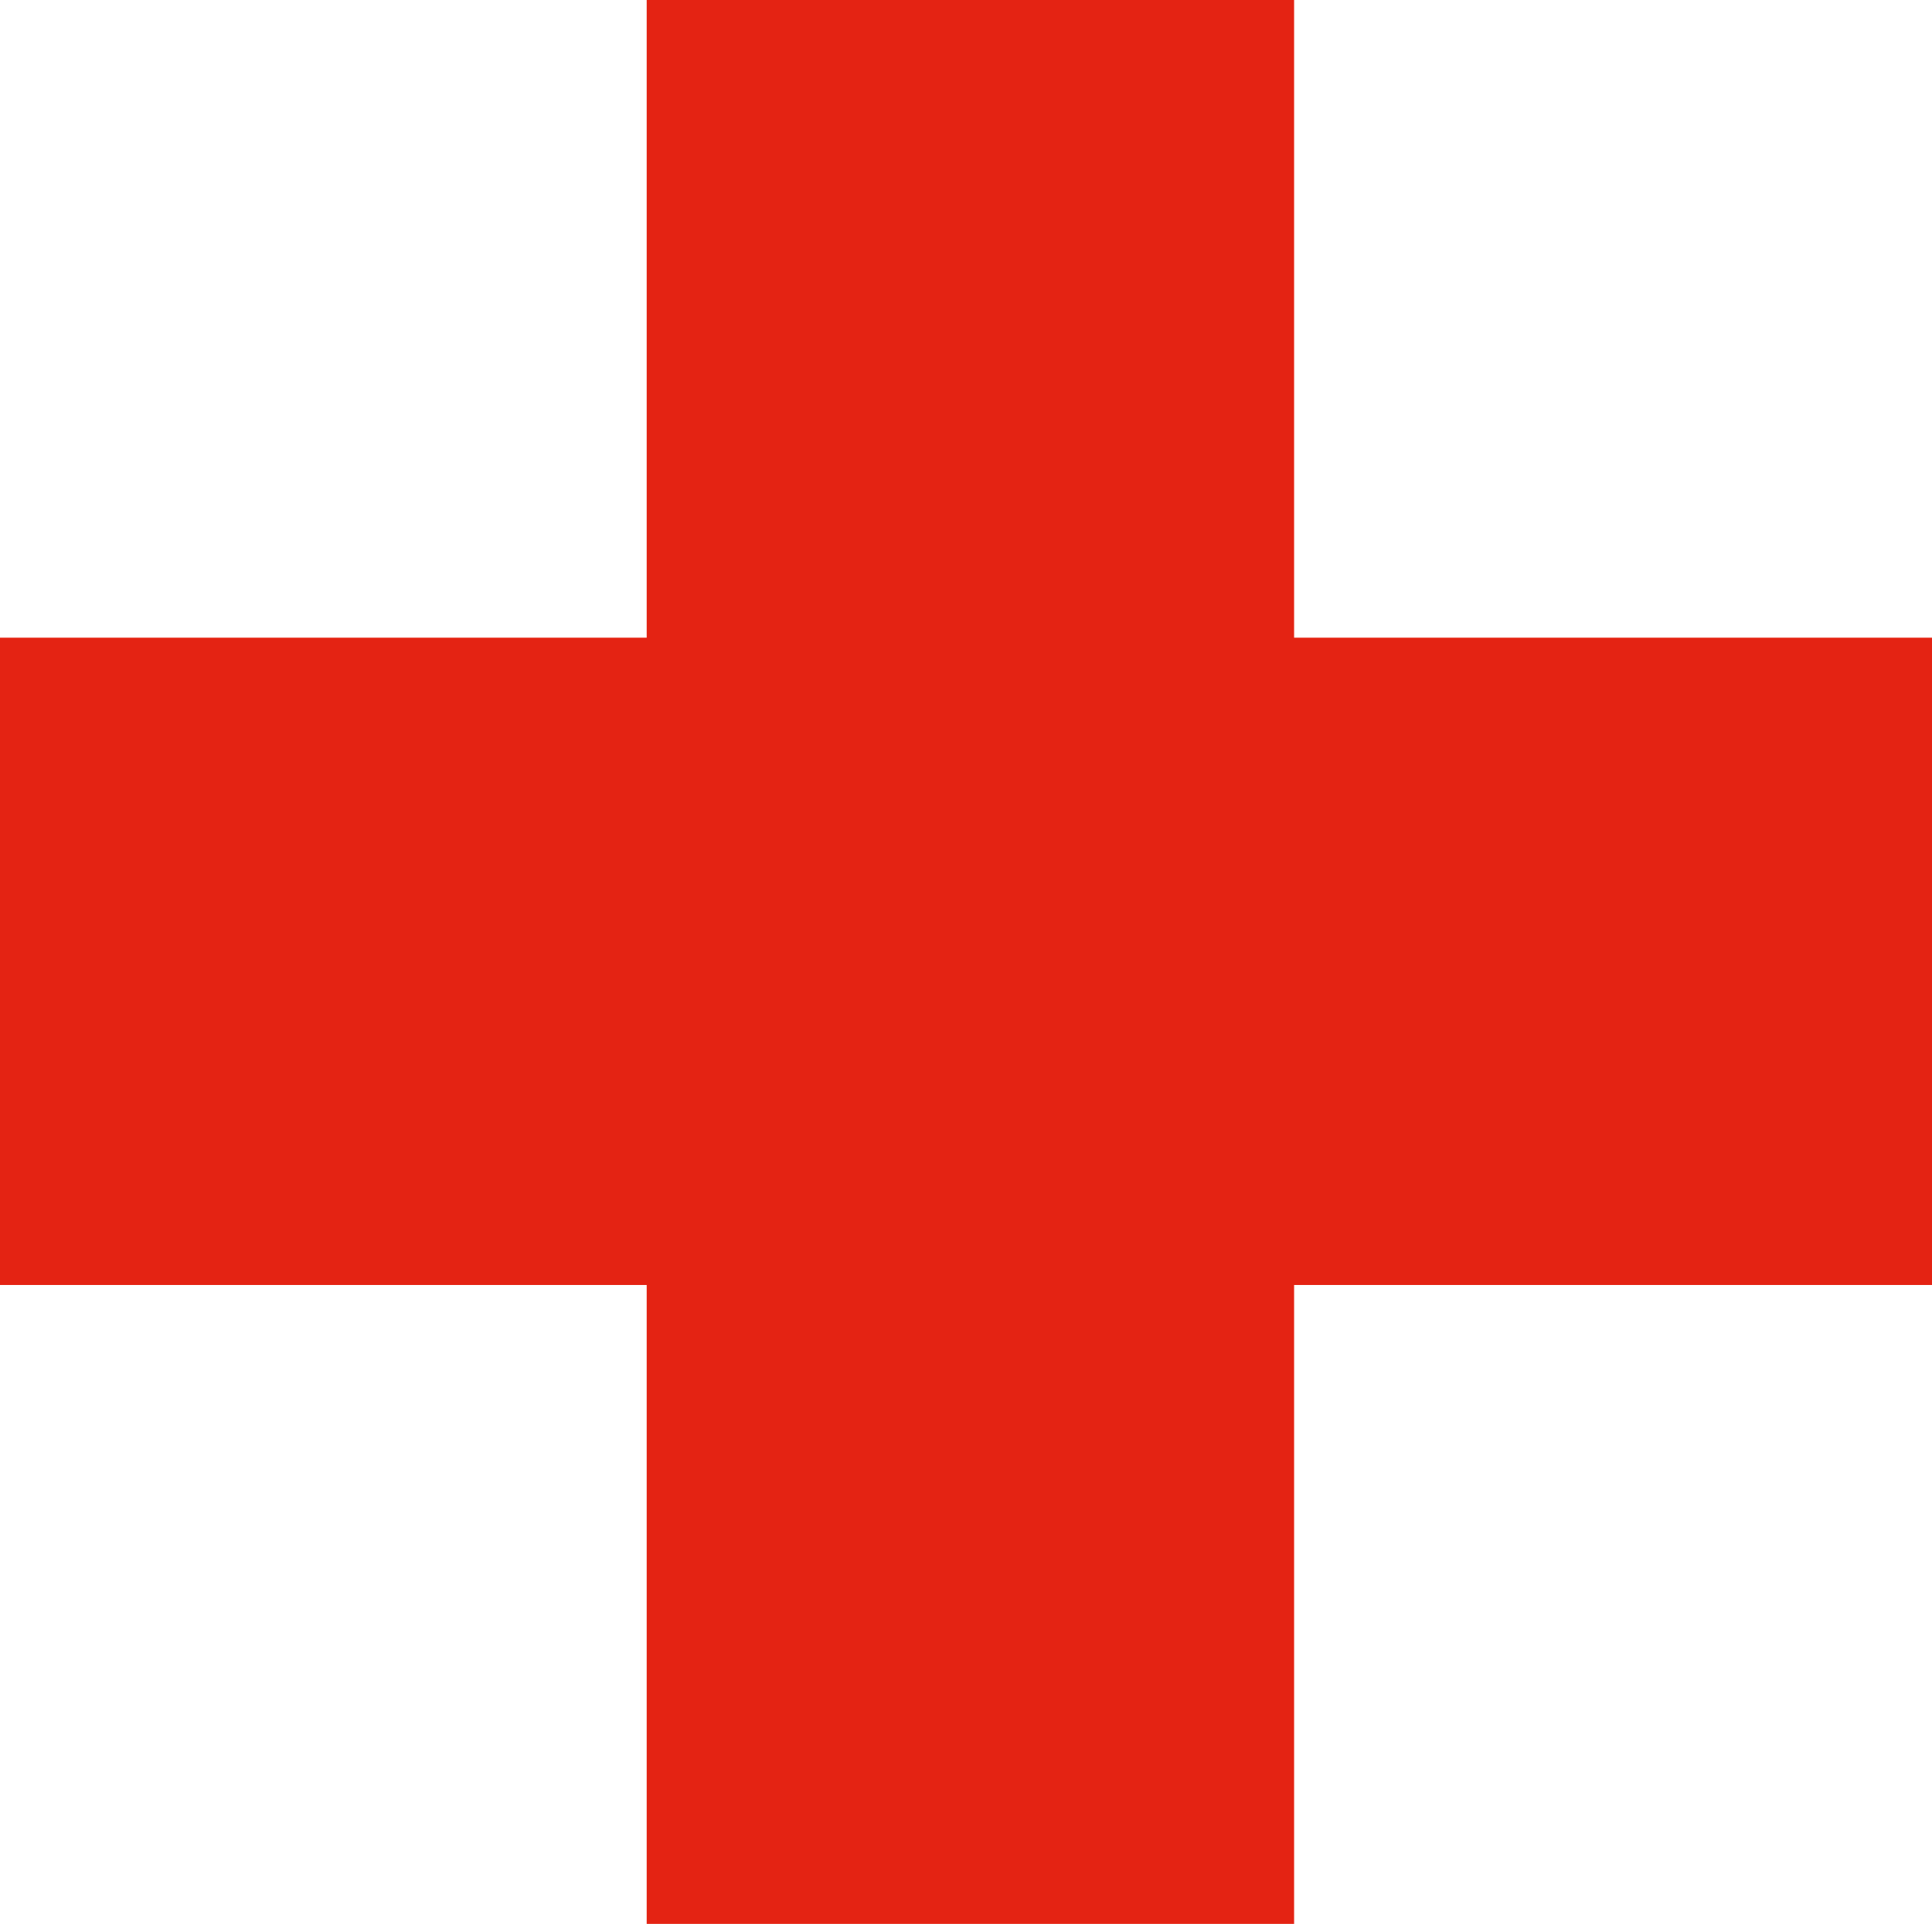 <?xml version="1.0" encoding="UTF-8"?> <svg xmlns="http://www.w3.org/2000/svg" xmlns:xlink="http://www.w3.org/1999/xlink" width="741" height="738" viewBox="0 0 741 738"><defs><clipPath id="clip-Web_1920_7"><rect width="741" height="738"></rect></clipPath></defs><g id="Web_1920_7" data-name="Web 1920 – 7" clip-path="url(#clip-Web_1920_7)"><g id="logo-1" transform="translate(-0.3)"><path id="Path_10" data-name="Path 10" d="M535.315,250.383V5.3H287.007V250.383H38.7V498.69H287.007V743.773H535.315V498.69H780.4V250.383Z" transform="translate(-38.673 -5.773)" fill="#e42313"></path></g></g></svg> 